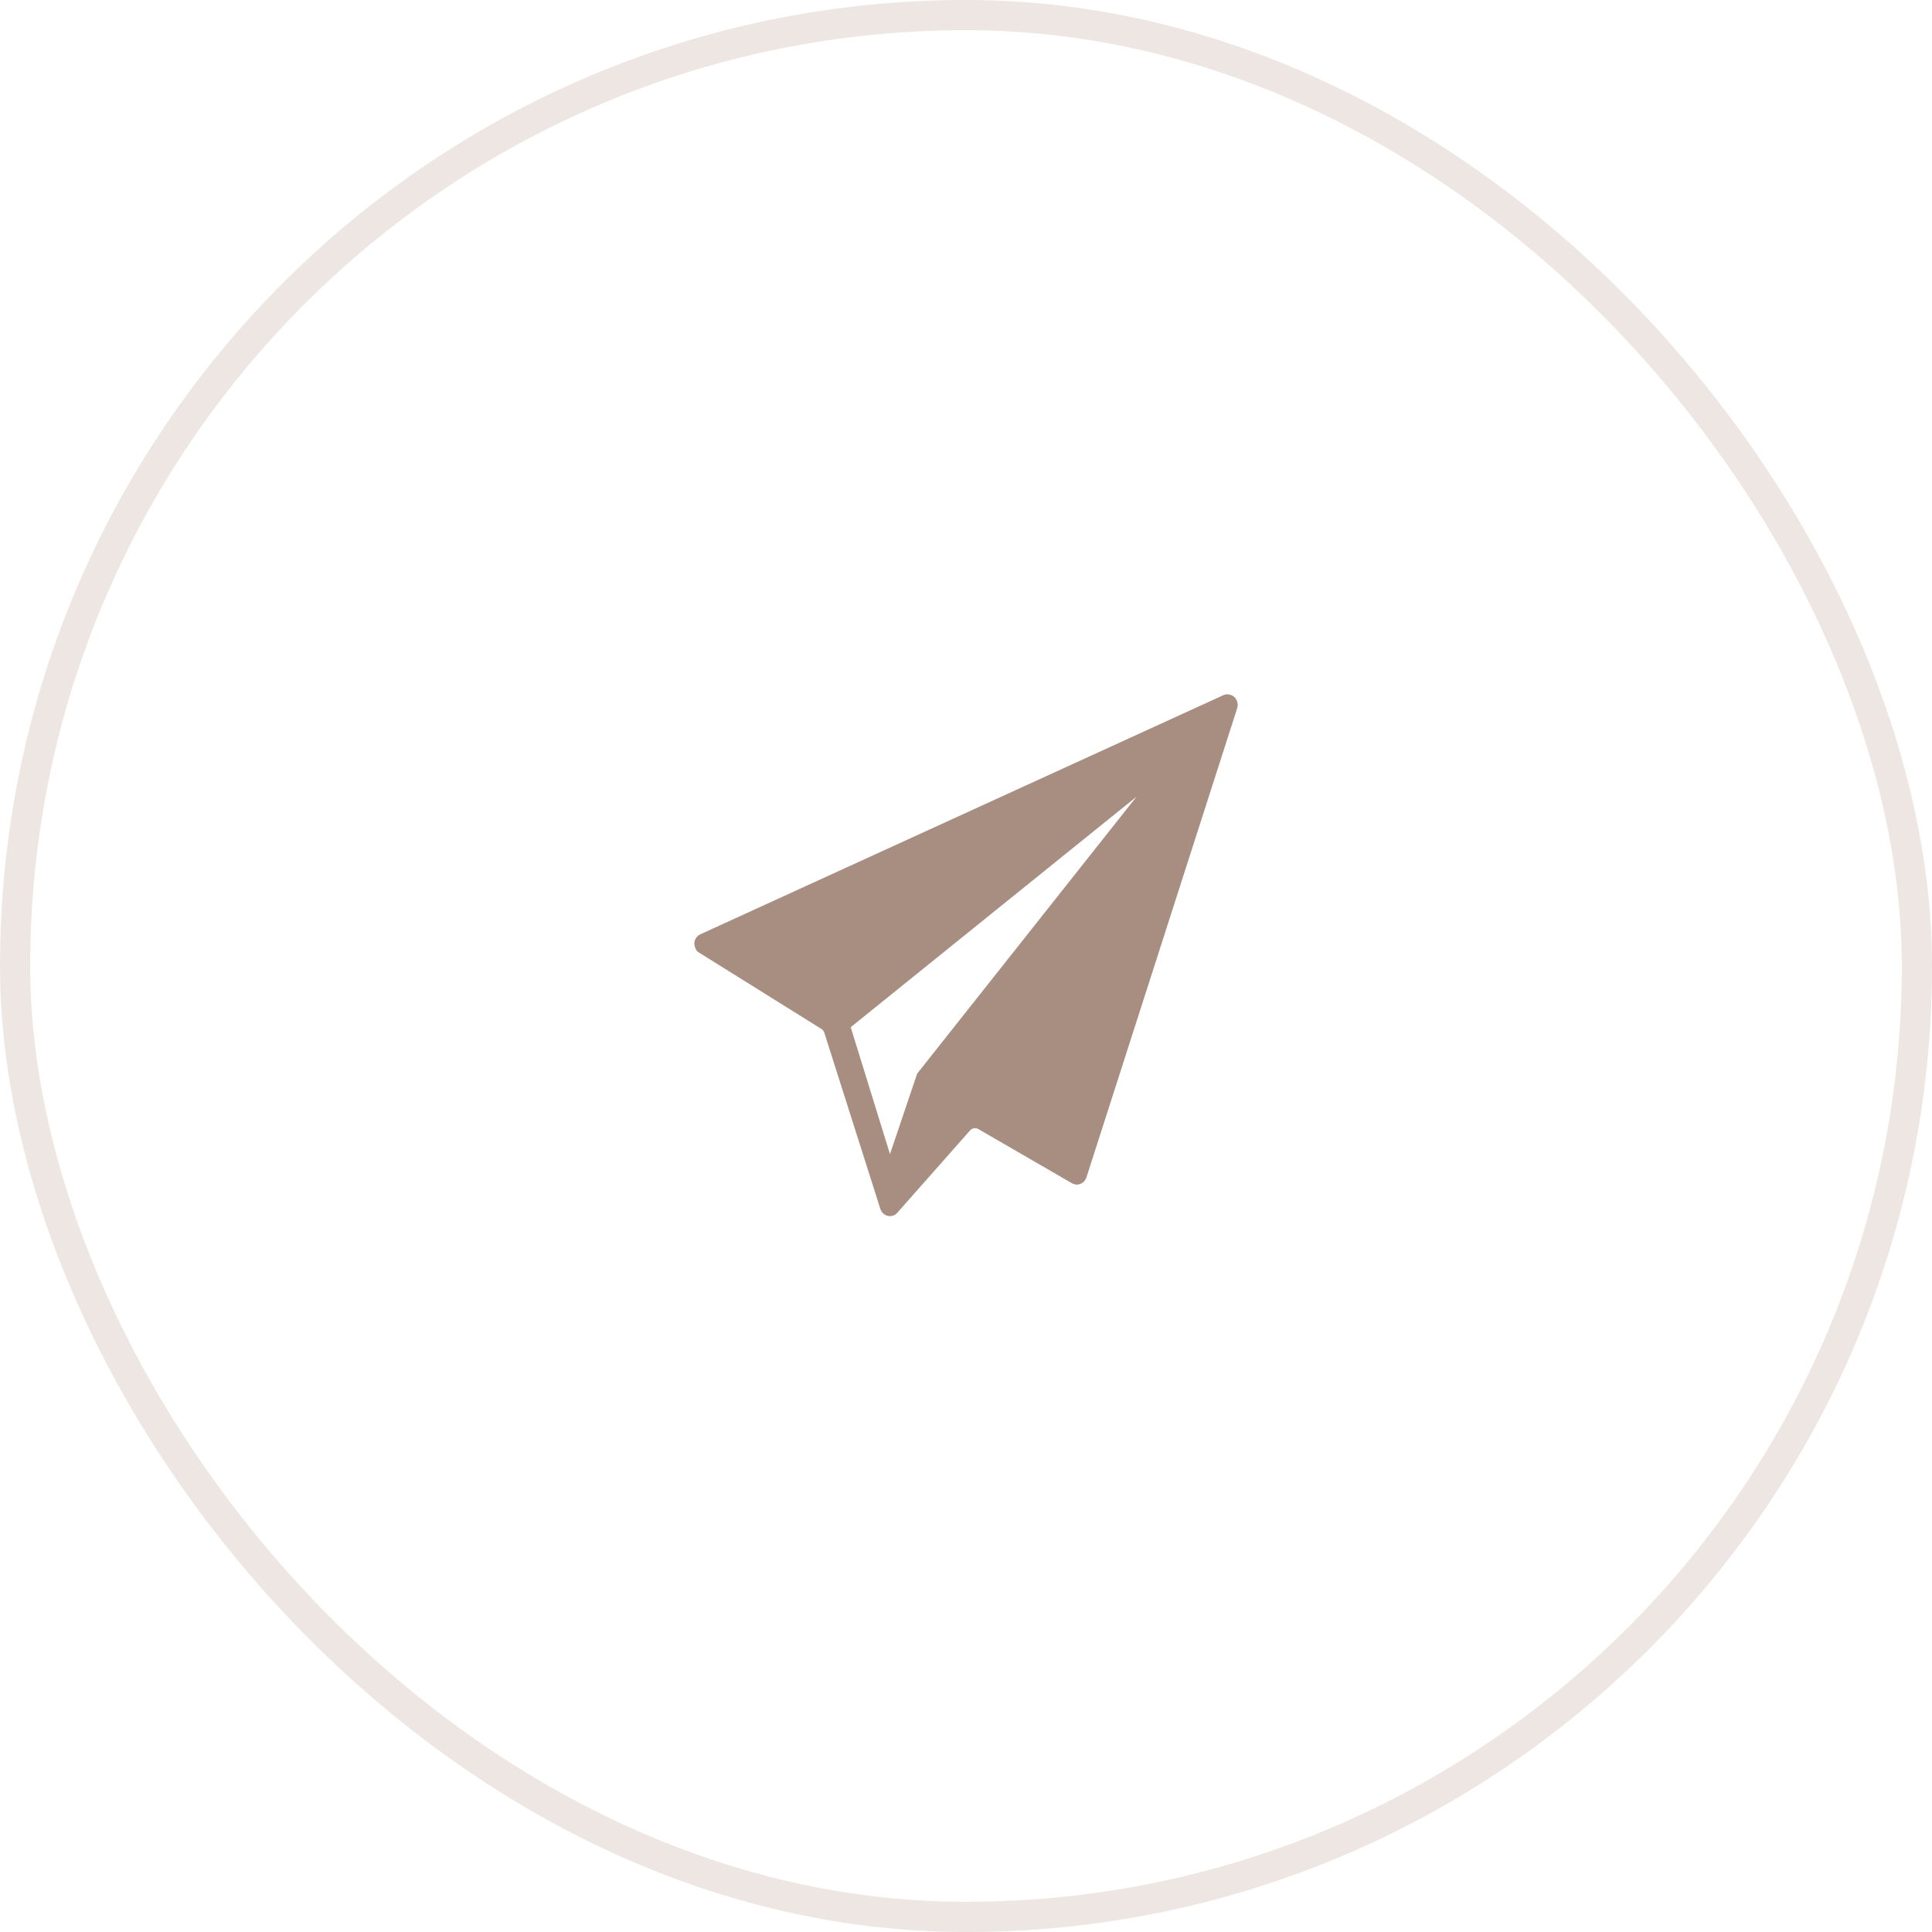 <?xml version="1.0" encoding="UTF-8"?> <svg xmlns="http://www.w3.org/2000/svg" width="64" height="64" viewBox="0 0 64 64" fill="none"><rect x="0.5" y="0.5" width="63" height="63" rx="31.5" stroke="#CAB1A4" stroke-opacity="0.32"></rect><g clip-path="url(#clip0_1443_528)"><path d="M40.54 23.022L23.199 30.95C23.033 31.023 22.95 31.228 23.033 31.404C23.06 31.477 23.102 31.536 23.171 31.565L27.212 34.086C27.254 34.115 27.295 34.159 27.309 34.218L29.164 40.05C29.219 40.226 29.413 40.328 29.579 40.27C29.634 40.255 29.676 40.226 29.717 40.182L32.139 37.442C32.209 37.368 32.319 37.354 32.402 37.398L35.516 39.2C35.669 39.288 35.876 39.229 35.959 39.068C35.973 39.054 35.973 39.024 35.987 39.01L40.983 23.462C41.038 23.286 40.955 23.081 40.775 23.022C40.692 22.993 40.609 22.993 40.54 23.022ZM30.382 35.566L29.482 38.233L28.181 34.027L37.648 26.392L30.382 35.566Z" fill="#A88E80"></path></g><defs><clipPath id="clip0_1443_528"><rect width="18" height="18" fill="white" transform="translate(23 23)"></rect></clipPath></defs></svg> 